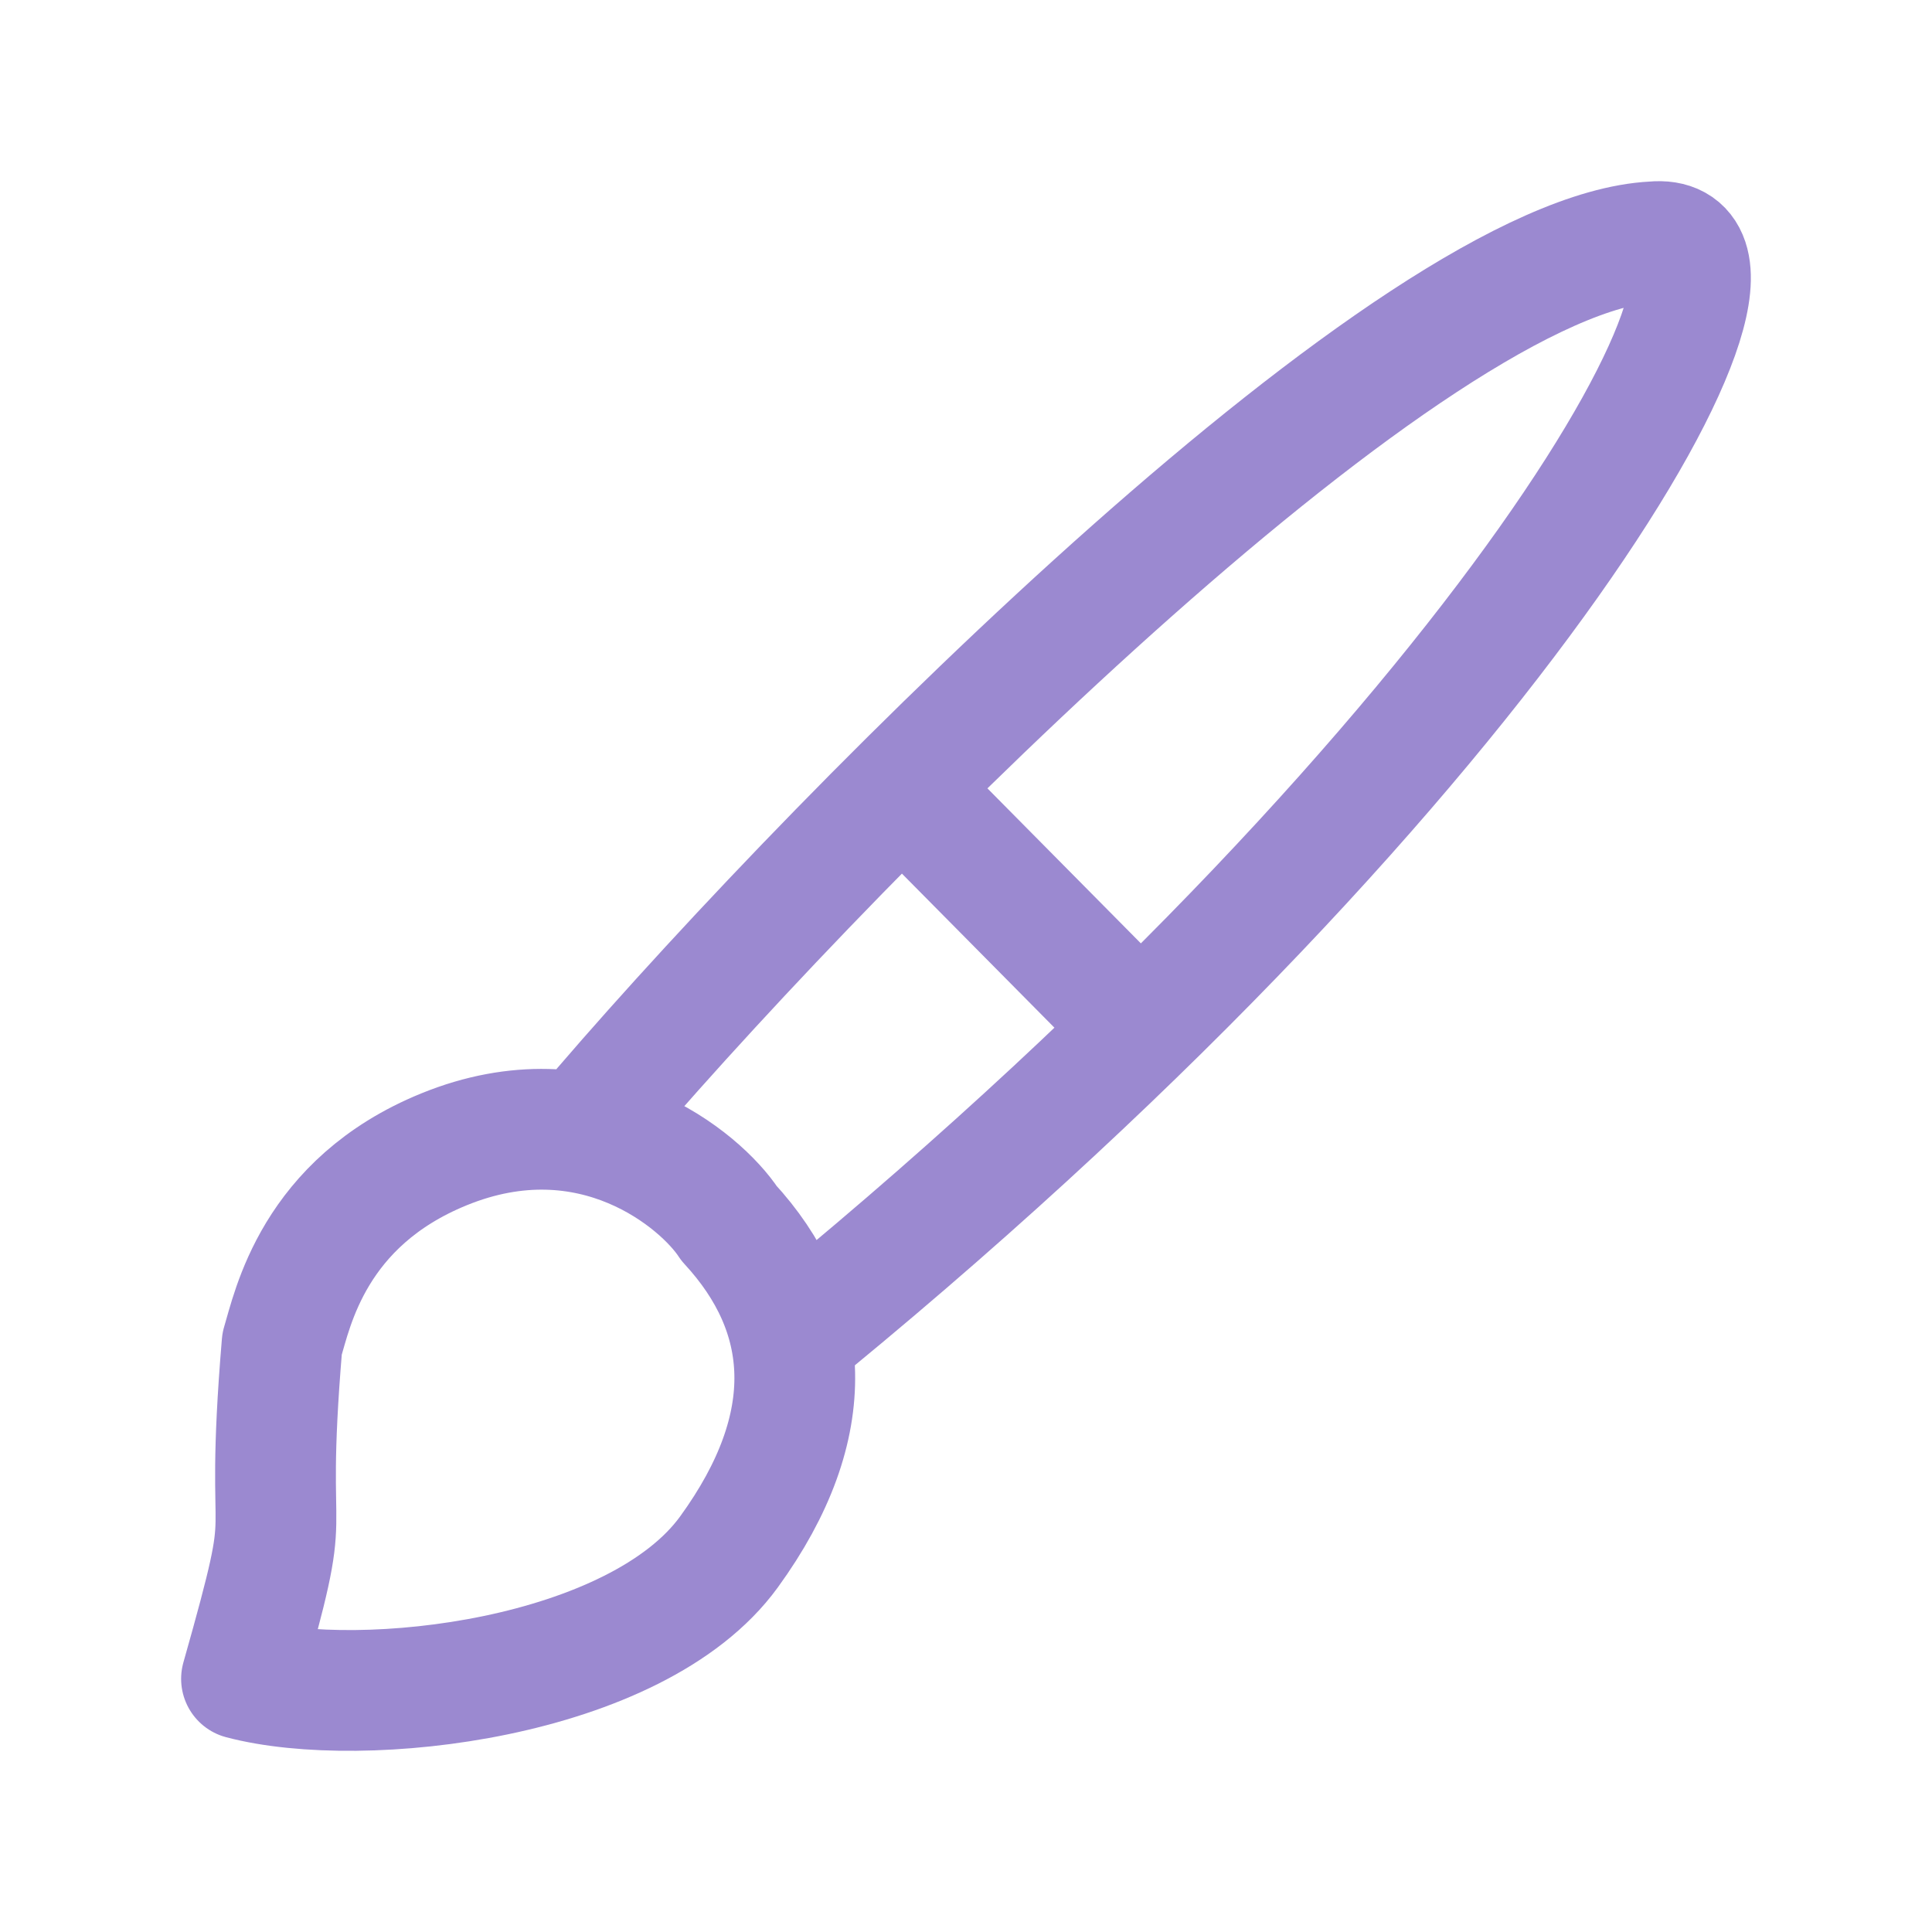 <svg xmlns="http://www.w3.org/2000/svg" width="24" height="24" viewBox="0 0 24 24" fill="none">
  <path d="M7.495 13.753C10.583 10.164 17.579 3.155 20.539 3.004C22.369 2.829 18.722 9.325 10.079 16.434M11.459 10.044L13.716 12.324M3 20.855C3.71 18.348 3.262 19.58 3.504 16.693C3.634 16.265 3.893 14.939 5.514 14.278C7.356 13.526 8.707 14.662 9.056 15.196C10.085 16.311 10.204 17.696 9.056 19.278C7.908 20.86 4.504 21.253 3 20.855Z" stroke="#9B89D0" stroke-width="1.5" stroke-linecap="round" stroke-linejoin="round"/>
</svg>